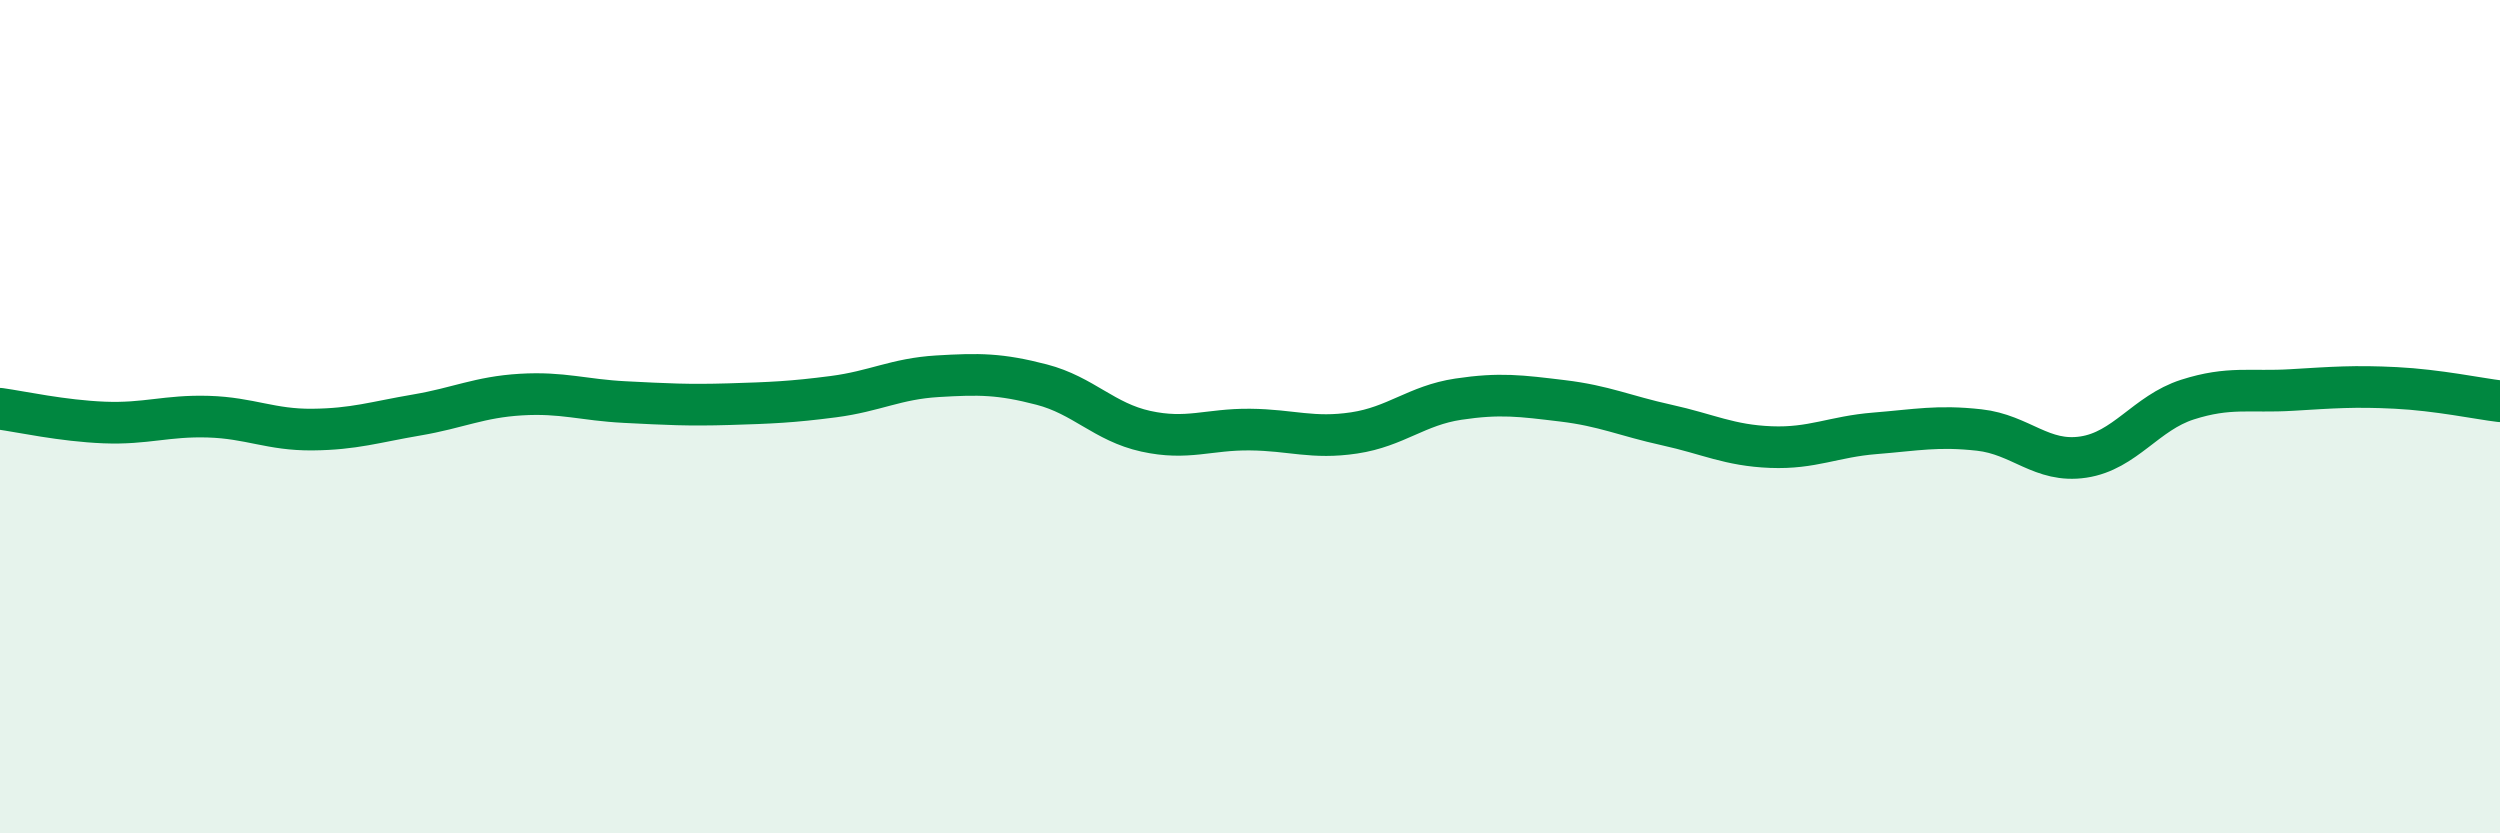 
    <svg width="60" height="20" viewBox="0 0 60 20" xmlns="http://www.w3.org/2000/svg">
      <path
        d="M 0,9.81 C 0.5,9.88 1.5,10.1 2.5,10.14 C 3.5,10.18 4,9.97 5,10 C 6,10.03 6.5,10.32 7.5,10.31 C 8.5,10.3 9,10.13 10,9.96 C 11,9.79 11.5,9.53 12.5,9.47 C 13.5,9.41 14,9.6 15,9.65 C 16,9.7 16.5,9.73 17.5,9.7 C 18.5,9.67 19,9.65 20,9.52 C 21,9.39 21.5,9.09 22.5,9.03 C 23.5,8.97 24,8.97 25,9.23 C 26,9.49 26.5,10.13 27.5,10.35 C 28.5,10.57 29,10.3 30,10.31 C 31,10.32 31.5,10.54 32.5,10.39 C 33.5,10.24 34,9.73 35,9.58 C 36,9.43 36.5,9.5 37.5,9.62 C 38.5,9.74 39,9.98 40,10.2 C 41,10.42 41.5,10.69 42.5,10.73 C 43.5,10.77 44,10.48 45,10.4 C 46,10.32 46.5,10.21 47.5,10.32 C 48.5,10.43 49,11.12 50,10.97 C 51,10.82 51.5,9.91 52.5,9.59 C 53.5,9.27 54,9.42 55,9.36 C 56,9.3 56.5,9.26 57.5,9.31 C 58.5,9.36 59.5,9.57 60,9.63L60 20L0 20Z"
        fill="#008740"
        opacity="0.1"
        stroke-linecap="round"
        stroke-linejoin="round"
      />
      <path
        d="M 0,9.81 C 0.5,9.88 1.5,10.1 2.5,10.14 C 3.5,10.18 4,9.97 5,10 C 6,10.03 6.5,10.32 7.5,10.31 C 8.5,10.3 9,10.13 10,9.96 C 11,9.79 11.5,9.53 12.5,9.47 C 13.5,9.41 14,9.6 15,9.65 C 16,9.7 16.5,9.73 17.5,9.7 C 18.5,9.67 19,9.65 20,9.52 C 21,9.39 21.5,9.09 22.5,9.03 C 23.5,8.97 24,8.97 25,9.23 C 26,9.49 26.5,10.13 27.5,10.35 C 28.5,10.57 29,10.3 30,10.31 C 31,10.32 31.5,10.54 32.5,10.39 C 33.5,10.24 34,9.73 35,9.58 C 36,9.43 36.5,9.5 37.5,9.62 C 38.5,9.74 39,9.98 40,10.2 C 41,10.42 41.5,10.69 42.5,10.73 C 43.5,10.77 44,10.48 45,10.4 C 46,10.32 46.5,10.21 47.5,10.32 C 48.5,10.43 49,11.12 50,10.97 C 51,10.82 51.5,9.91 52.5,9.59 C 53.5,9.27 54,9.42 55,9.36 C 56,9.3 56.5,9.26 57.5,9.31 C 58.5,9.36 59.5,9.57 60,9.63"
        stroke="#008740"
        stroke-width="1"
        fill="none"
        stroke-linecap="round"
        stroke-linejoin="round"
      />
    </svg>
  